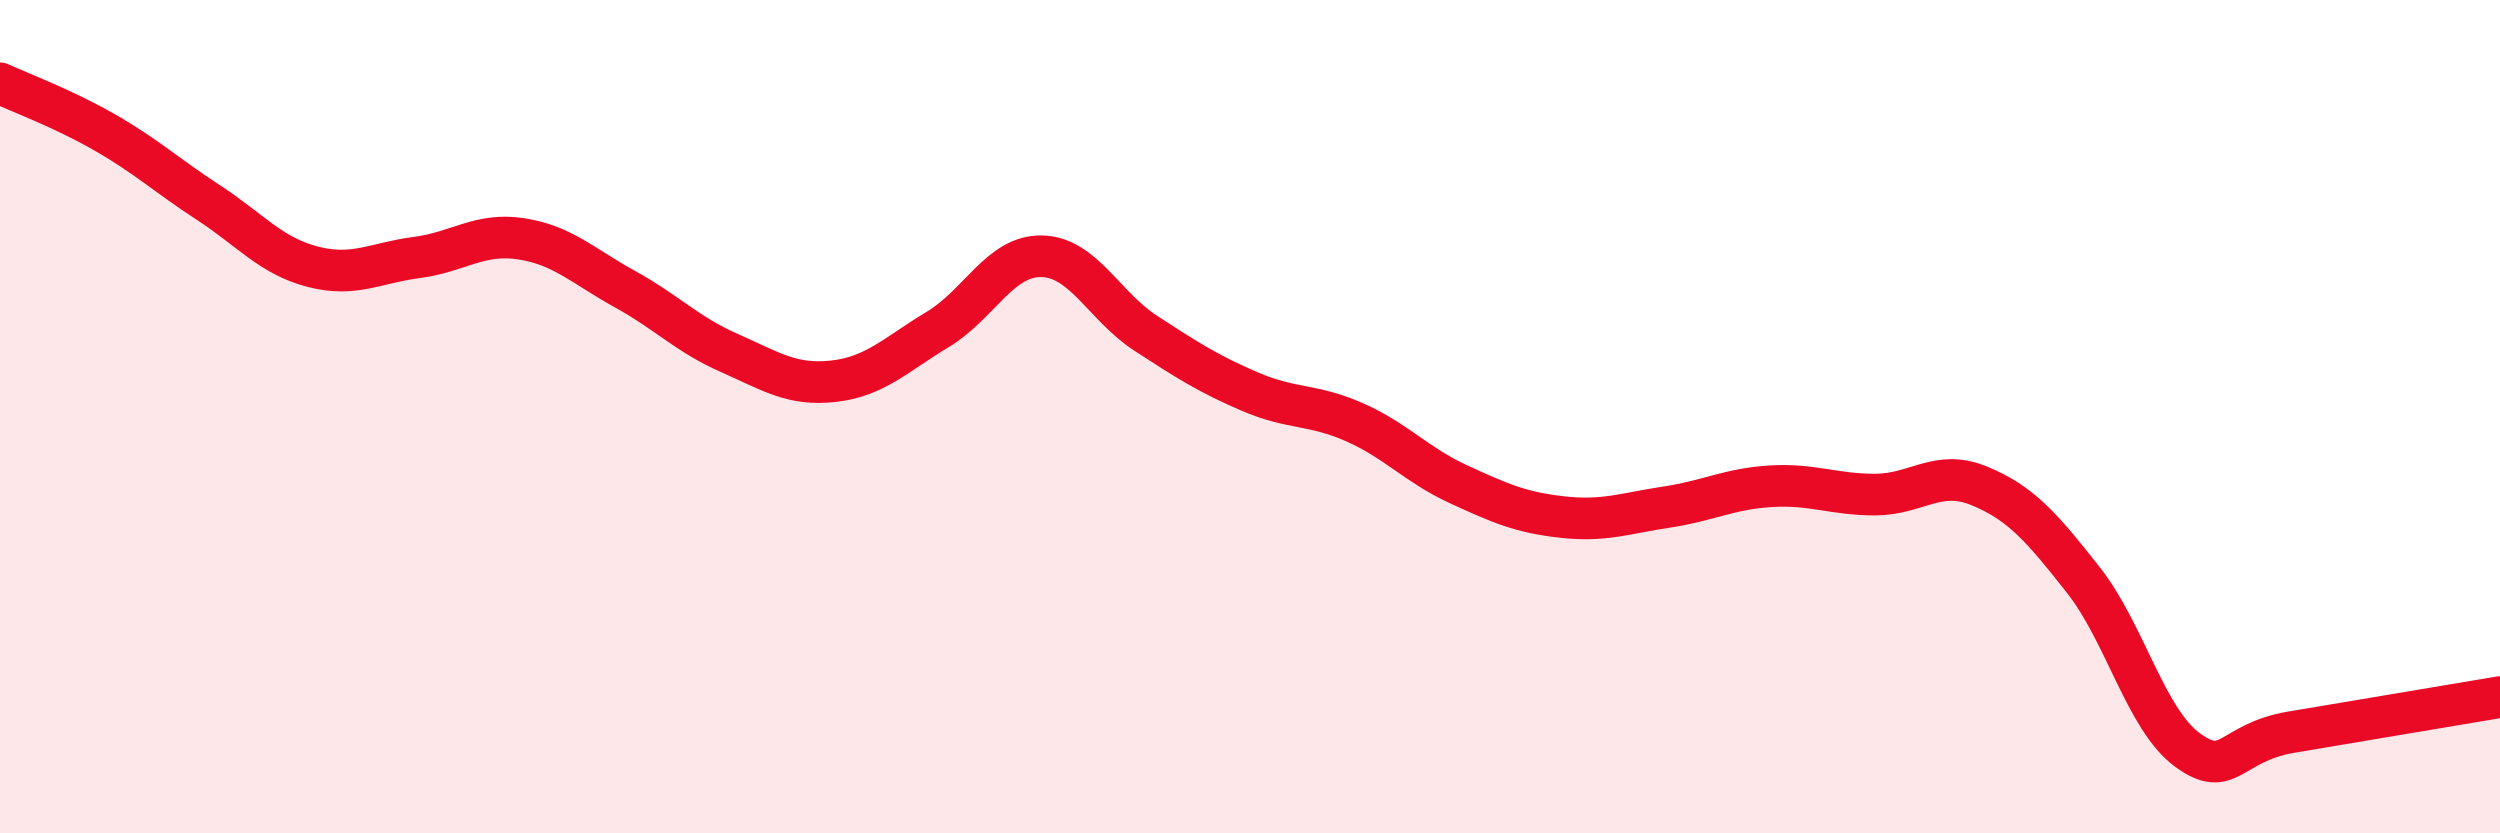 
    <svg width="60" height="20" viewBox="0 0 60 20" xmlns="http://www.w3.org/2000/svg">
      <path
        d="M 0,2 C 0.5,2.23 1.5,2.6 2.5,3.17 C 3.5,3.74 4,4.21 5,4.86 C 6,5.51 6.5,6.14 7.5,6.4 C 8.5,6.66 9,6.31 10,6.18 C 11,6.05 11.5,5.58 12.5,5.73 C 13.5,5.88 14,6.39 15,6.94 C 16,7.49 16.5,8.03 17.5,8.47 C 18.5,8.91 19,9.26 20,9.15 C 21,9.04 21.5,8.51 22.5,7.91 C 23.5,7.31 24,6.13 25,6.15 C 26,6.17 26.5,7.35 27.5,8 C 28.5,8.65 29,8.97 30,9.4 C 31,9.83 31.5,9.69 32.5,10.13 C 33.5,10.57 34,11.16 35,11.62 C 36,12.08 36.5,12.3 37.5,12.41 C 38.5,12.52 39,12.32 40,12.17 C 41,12.02 41.5,11.73 42.5,11.67 C 43.5,11.61 44,11.87 45,11.87 C 46,11.87 46.5,11.25 47.5,11.66 C 48.5,12.07 49,12.65 50,13.92 C 51,15.19 51.5,17.27 52.5,18 C 53.5,18.73 53.5,17.82 55,17.57 C 56.5,17.32 59,16.9 60,16.73L60 20L0 20Z"
        fill="#EB0A25"
        opacity="0.1"
        stroke-linecap="round"
        stroke-linejoin="round"
      />
      <path
        d="M 0,2 C 0.5,2.23 1.5,2.6 2.5,3.17 C 3.5,3.74 4,4.21 5,4.86 C 6,5.51 6.5,6.14 7.5,6.4 C 8.5,6.66 9,6.31 10,6.18 C 11,6.05 11.5,5.58 12.5,5.73 C 13.5,5.88 14,6.39 15,6.94 C 16,7.49 16.5,8.03 17.5,8.47 C 18.5,8.91 19,9.26 20,9.15 C 21,9.04 21.5,8.51 22.5,7.91 C 23.5,7.31 24,6.13 25,6.15 C 26,6.17 26.5,7.35 27.5,8 C 28.5,8.65 29,8.97 30,9.4 C 31,9.83 31.5,9.69 32.5,10.13 C 33.5,10.57 34,11.16 35,11.62 C 36,12.08 36.5,12.3 37.5,12.41 C 38.5,12.52 39,12.32 40,12.17 C 41,12.02 41.5,11.73 42.5,11.67 C 43.5,11.61 44,11.87 45,11.87 C 46,11.87 46.5,11.25 47.5,11.66 C 48.5,12.07 49,12.65 50,13.92 C 51,15.19 51.5,17.27 52.5,18 C 53.5,18.73 53.5,17.82 55,17.57 C 56.5,17.32 59,16.9 60,16.73"
        stroke="#EB0A25"
        stroke-width="1"
        fill="none"
        stroke-linecap="round"
        stroke-linejoin="round"
      />
    </svg>
  